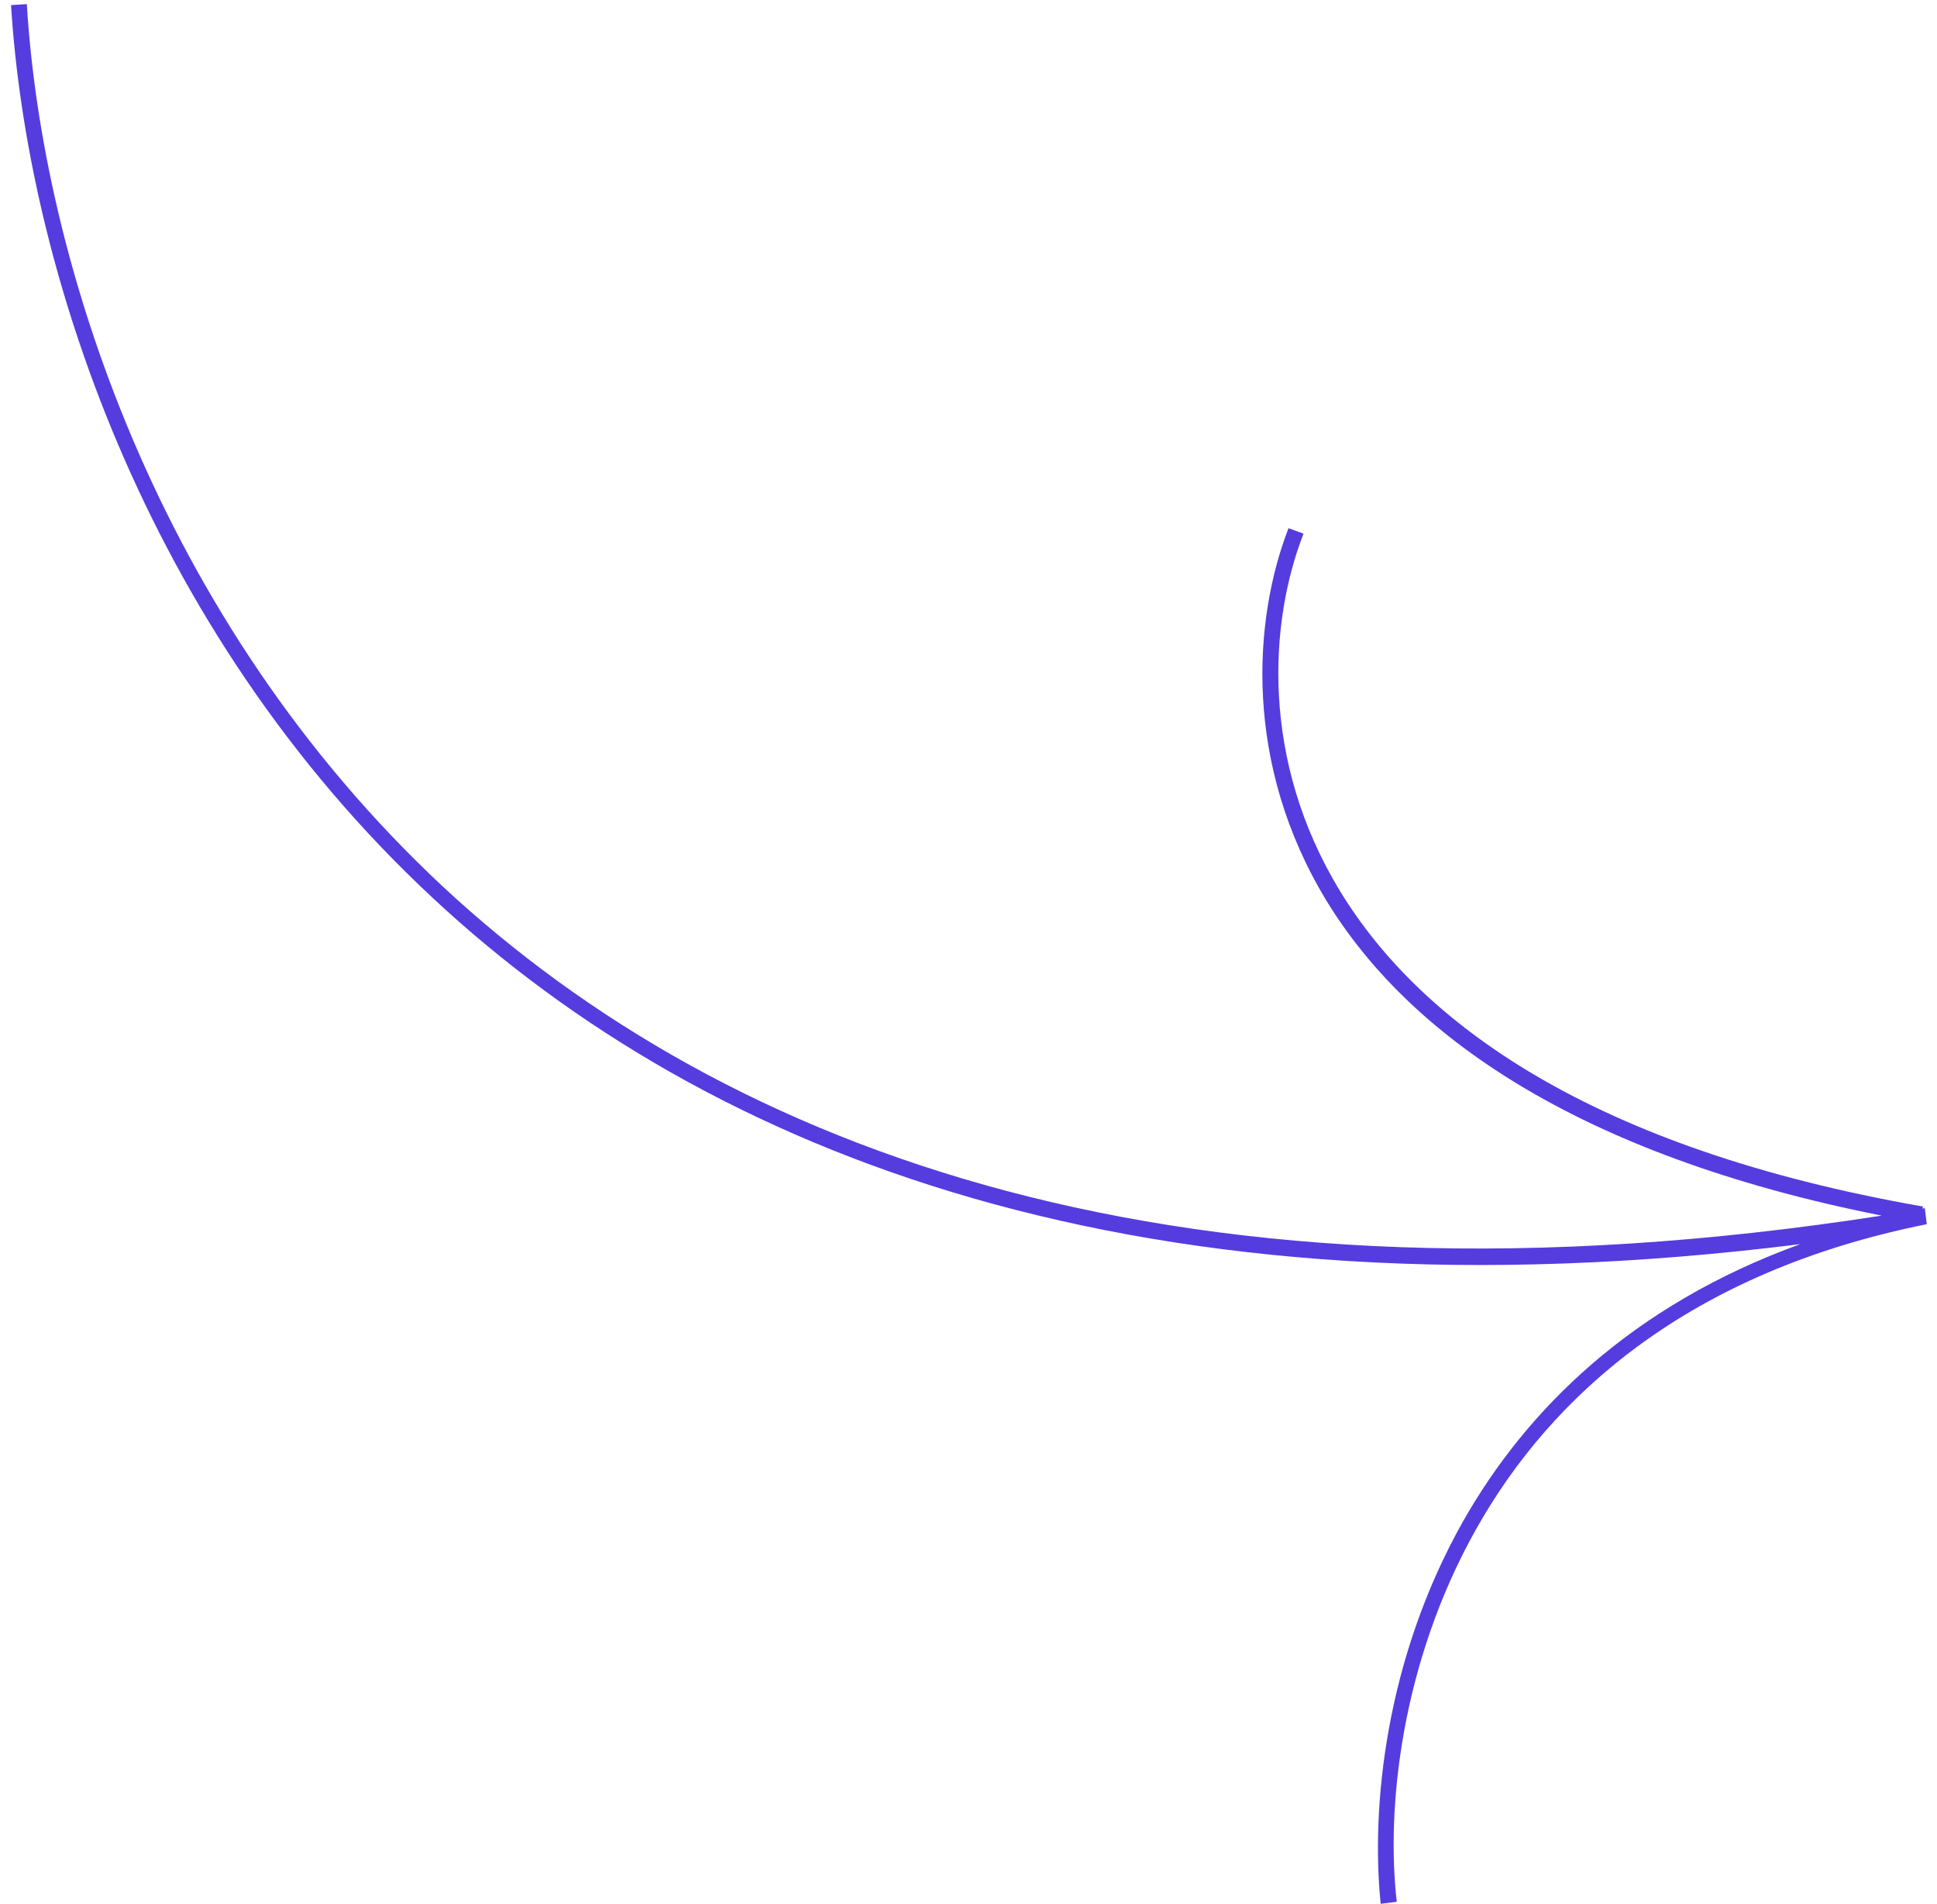 <svg width="173" height="170" viewBox="0 0 173 170" fill="none" xmlns="http://www.w3.org/2000/svg">
<path fill-rule="evenodd" clip-rule="evenodd" d="M39.616 79.229C13.859 55.215 3.768 22.882 2.395 0.368L0.985 0.456C2.397 23.178 12.564 55.928 38.725 80.256C63.325 103.146 102.089 118.467 160.792 111.099C145.763 116.542 136.33 125.869 130.653 135.884C123.713 148.201 122.434 161.459 123.314 170.007L124.75 169.828C123.791 161.554 125.109 148.505 131.851 136.526C138.593 124.547 150.877 113.573 172.087 109.319L171.999 108.603L171.91 107.886L171.701 107.925L171.754 107.742C142.112 102.554 126.874 91.349 119.704 79.605C112.533 67.862 113.365 55.463 116.424 47.655L115.081 47.169C111.917 55.342 111.044 68.222 118.474 80.436C125.644 92.179 140.478 103.071 168.058 108.553C105.509 118.268 64.932 102.72 39.616 79.229Z" fill="#553CDF"/>
</svg>
